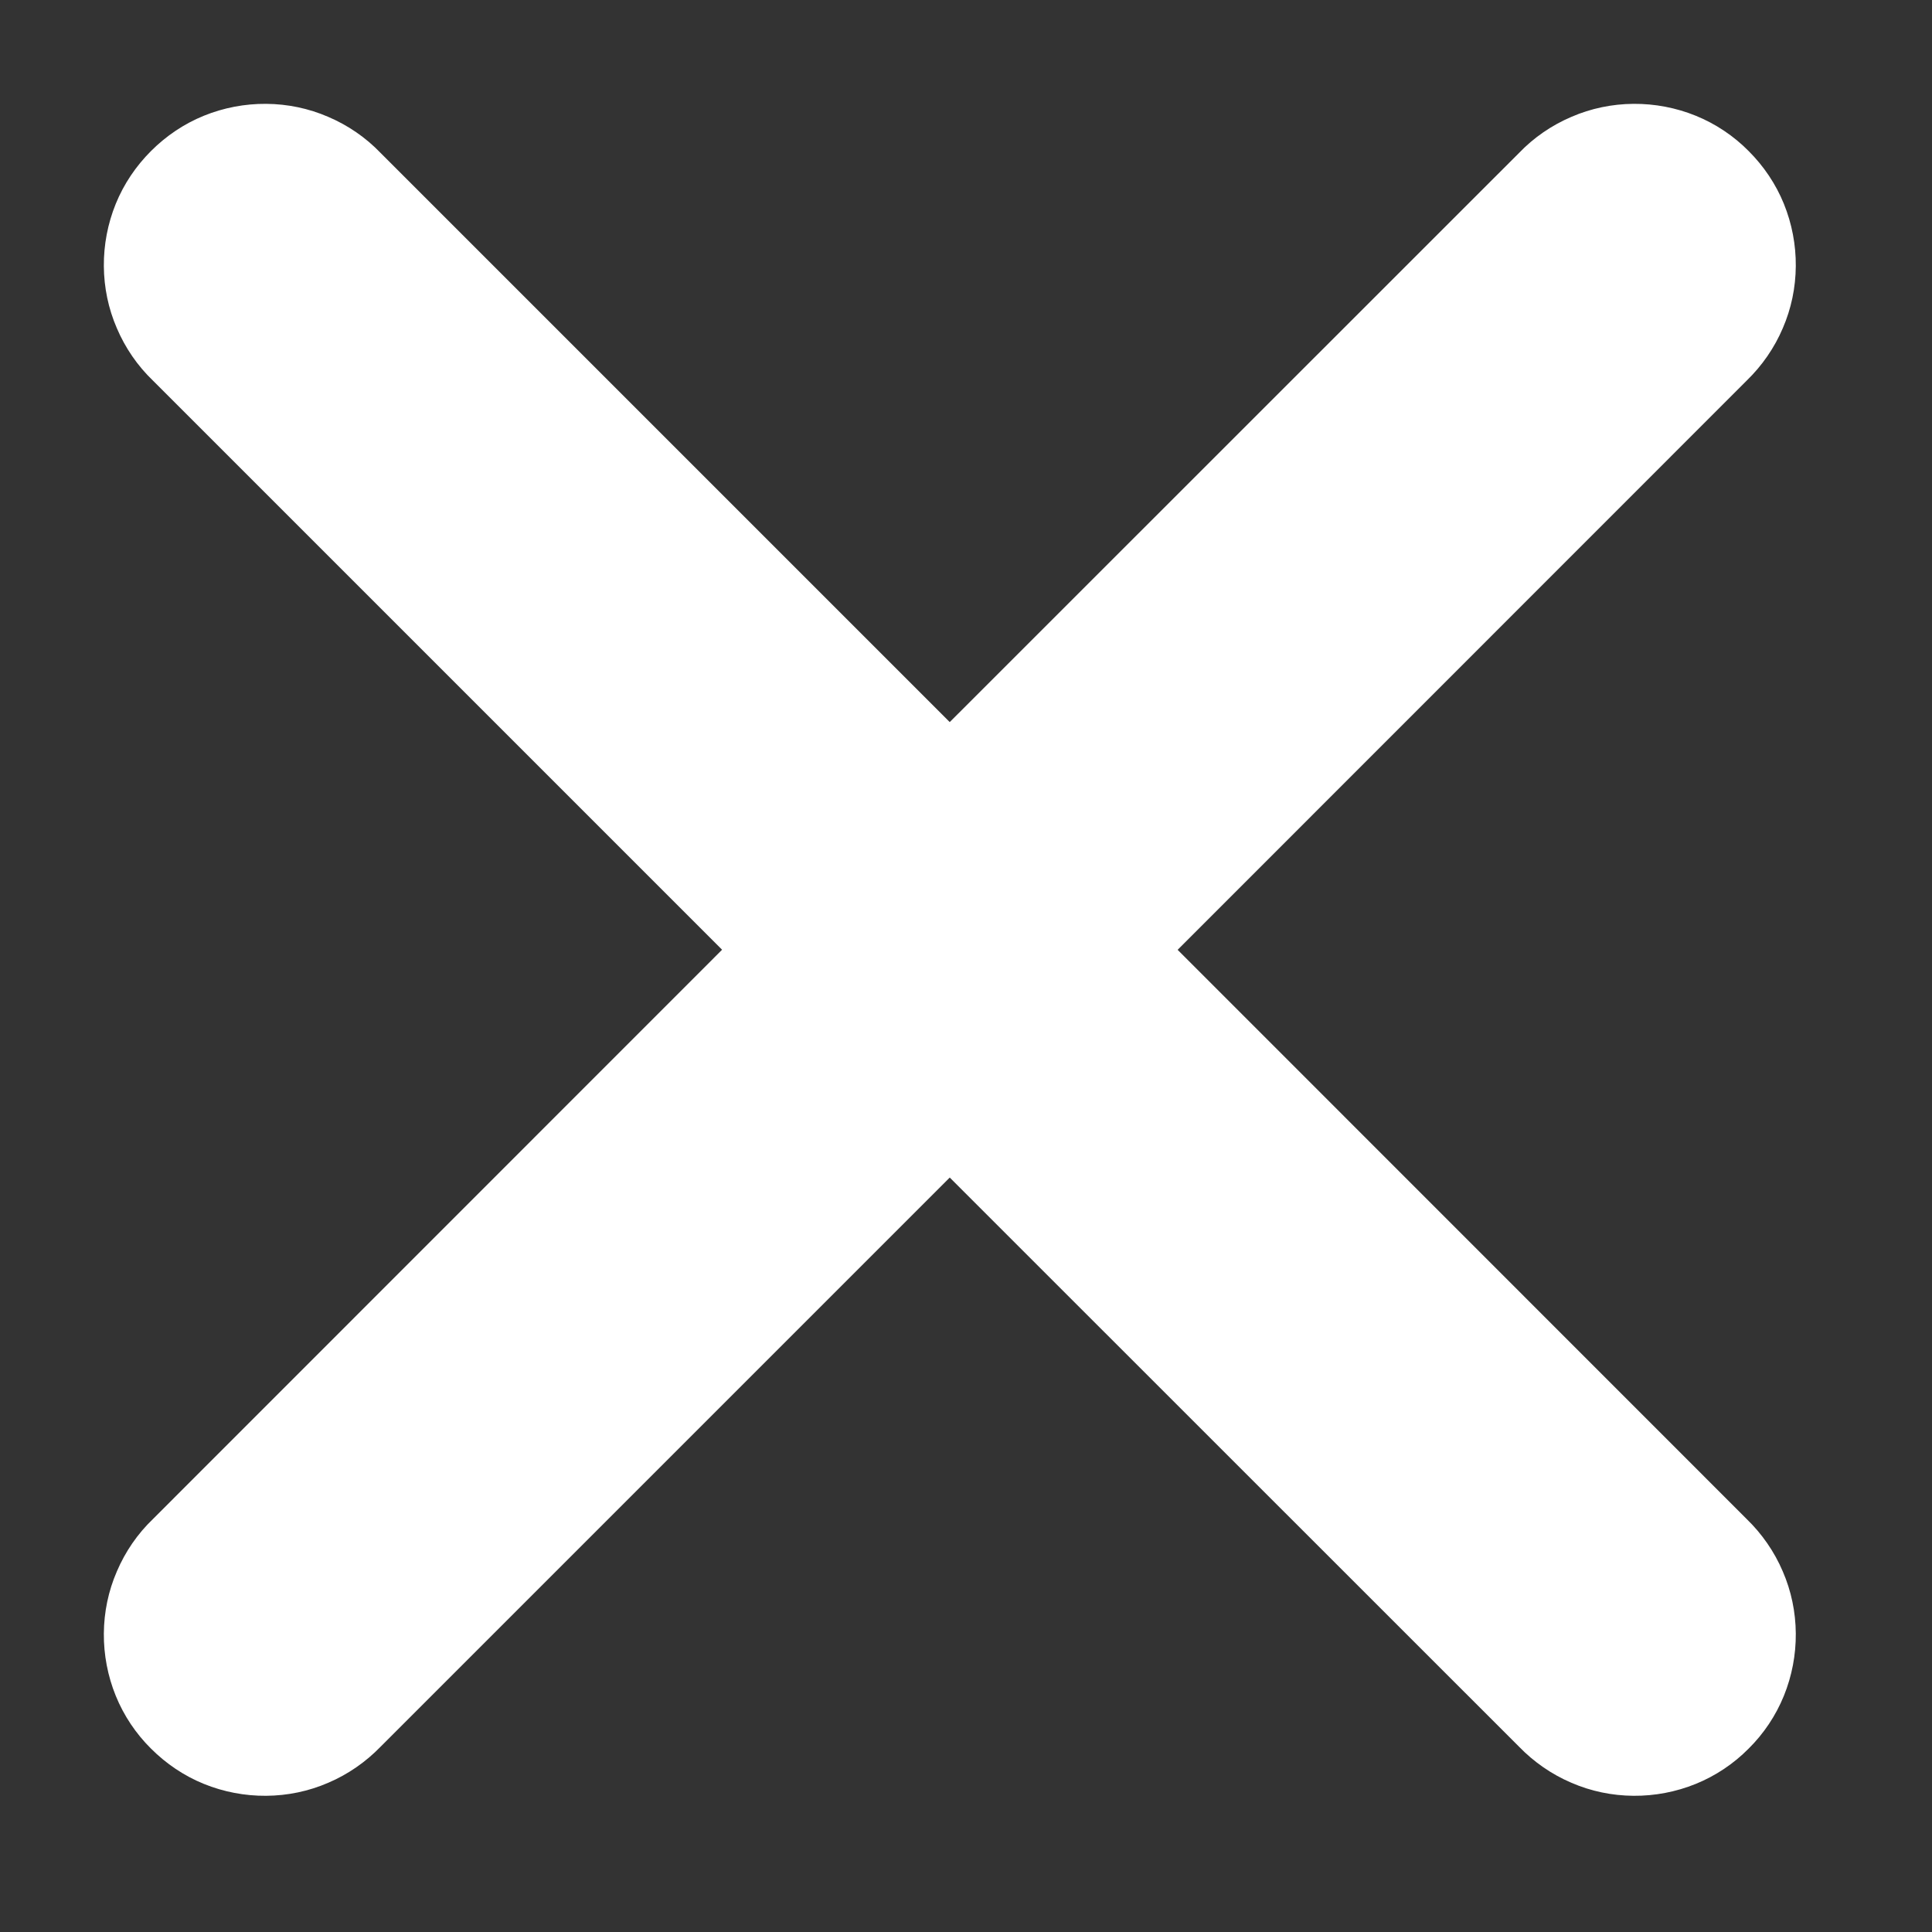<svg width="12" height="12" viewBox="0 0 12 12" fill="none" xmlns="http://www.w3.org/2000/svg">
<rect x="0" y="0" width="12" height="12" fill="#333333" stroke="none"/>
<path d="M7.314 5.9L10.849 2.364C10.944 2.272 11.021 2.161 11.073 2.039C11.126 1.917 11.153 1.786 11.154 1.653C11.155 1.521 11.13 1.389 11.08 1.266C11.03 1.143 10.955 1.032 10.861 0.938C10.768 0.844 10.656 0.769 10.533 0.719C10.41 0.669 10.278 0.644 10.146 0.645C10.013 0.646 9.882 0.673 9.76 0.726C9.638 0.778 9.527 0.854 9.435 0.95L5.899 4.485L2.364 0.95C2.272 0.854 2.161 0.778 2.039 0.726C1.917 0.673 1.786 0.646 1.653 0.645C1.521 0.644 1.389 0.669 1.266 0.719C1.143 0.769 1.032 0.844 0.938 0.938C0.844 1.032 0.769 1.143 0.719 1.266C0.669 1.389 0.644 1.521 0.645 1.653C0.646 1.786 0.673 1.917 0.726 2.039C0.778 2.161 0.854 2.272 0.95 2.364L4.485 5.899L0.95 9.435C0.854 9.527 0.778 9.638 0.726 9.76C0.673 9.882 0.646 10.013 0.645 10.146C0.644 10.278 0.669 10.41 0.719 10.533C0.769 10.656 0.844 10.768 0.938 10.861C1.032 10.955 1.143 11.03 1.266 11.08C1.389 11.13 1.521 11.155 1.653 11.154C1.786 11.153 1.917 11.126 2.039 11.073C2.161 11.021 2.272 10.944 2.364 10.849L5.899 7.314L9.435 10.849C9.527 10.944 9.638 11.021 9.76 11.073C9.882 11.126 10.013 11.153 10.146 11.154C10.278 11.155 10.41 11.13 10.533 11.08C10.656 11.03 10.768 10.955 10.861 10.861C10.955 10.768 11.03 10.656 11.08 10.533C11.13 10.41 11.155 10.278 11.154 10.146C11.153 10.013 11.126 9.882 11.073 9.76C11.021 9.638 10.944 9.527 10.849 9.435L7.314 5.899V5.9Z" fill="white"/>
</svg>
